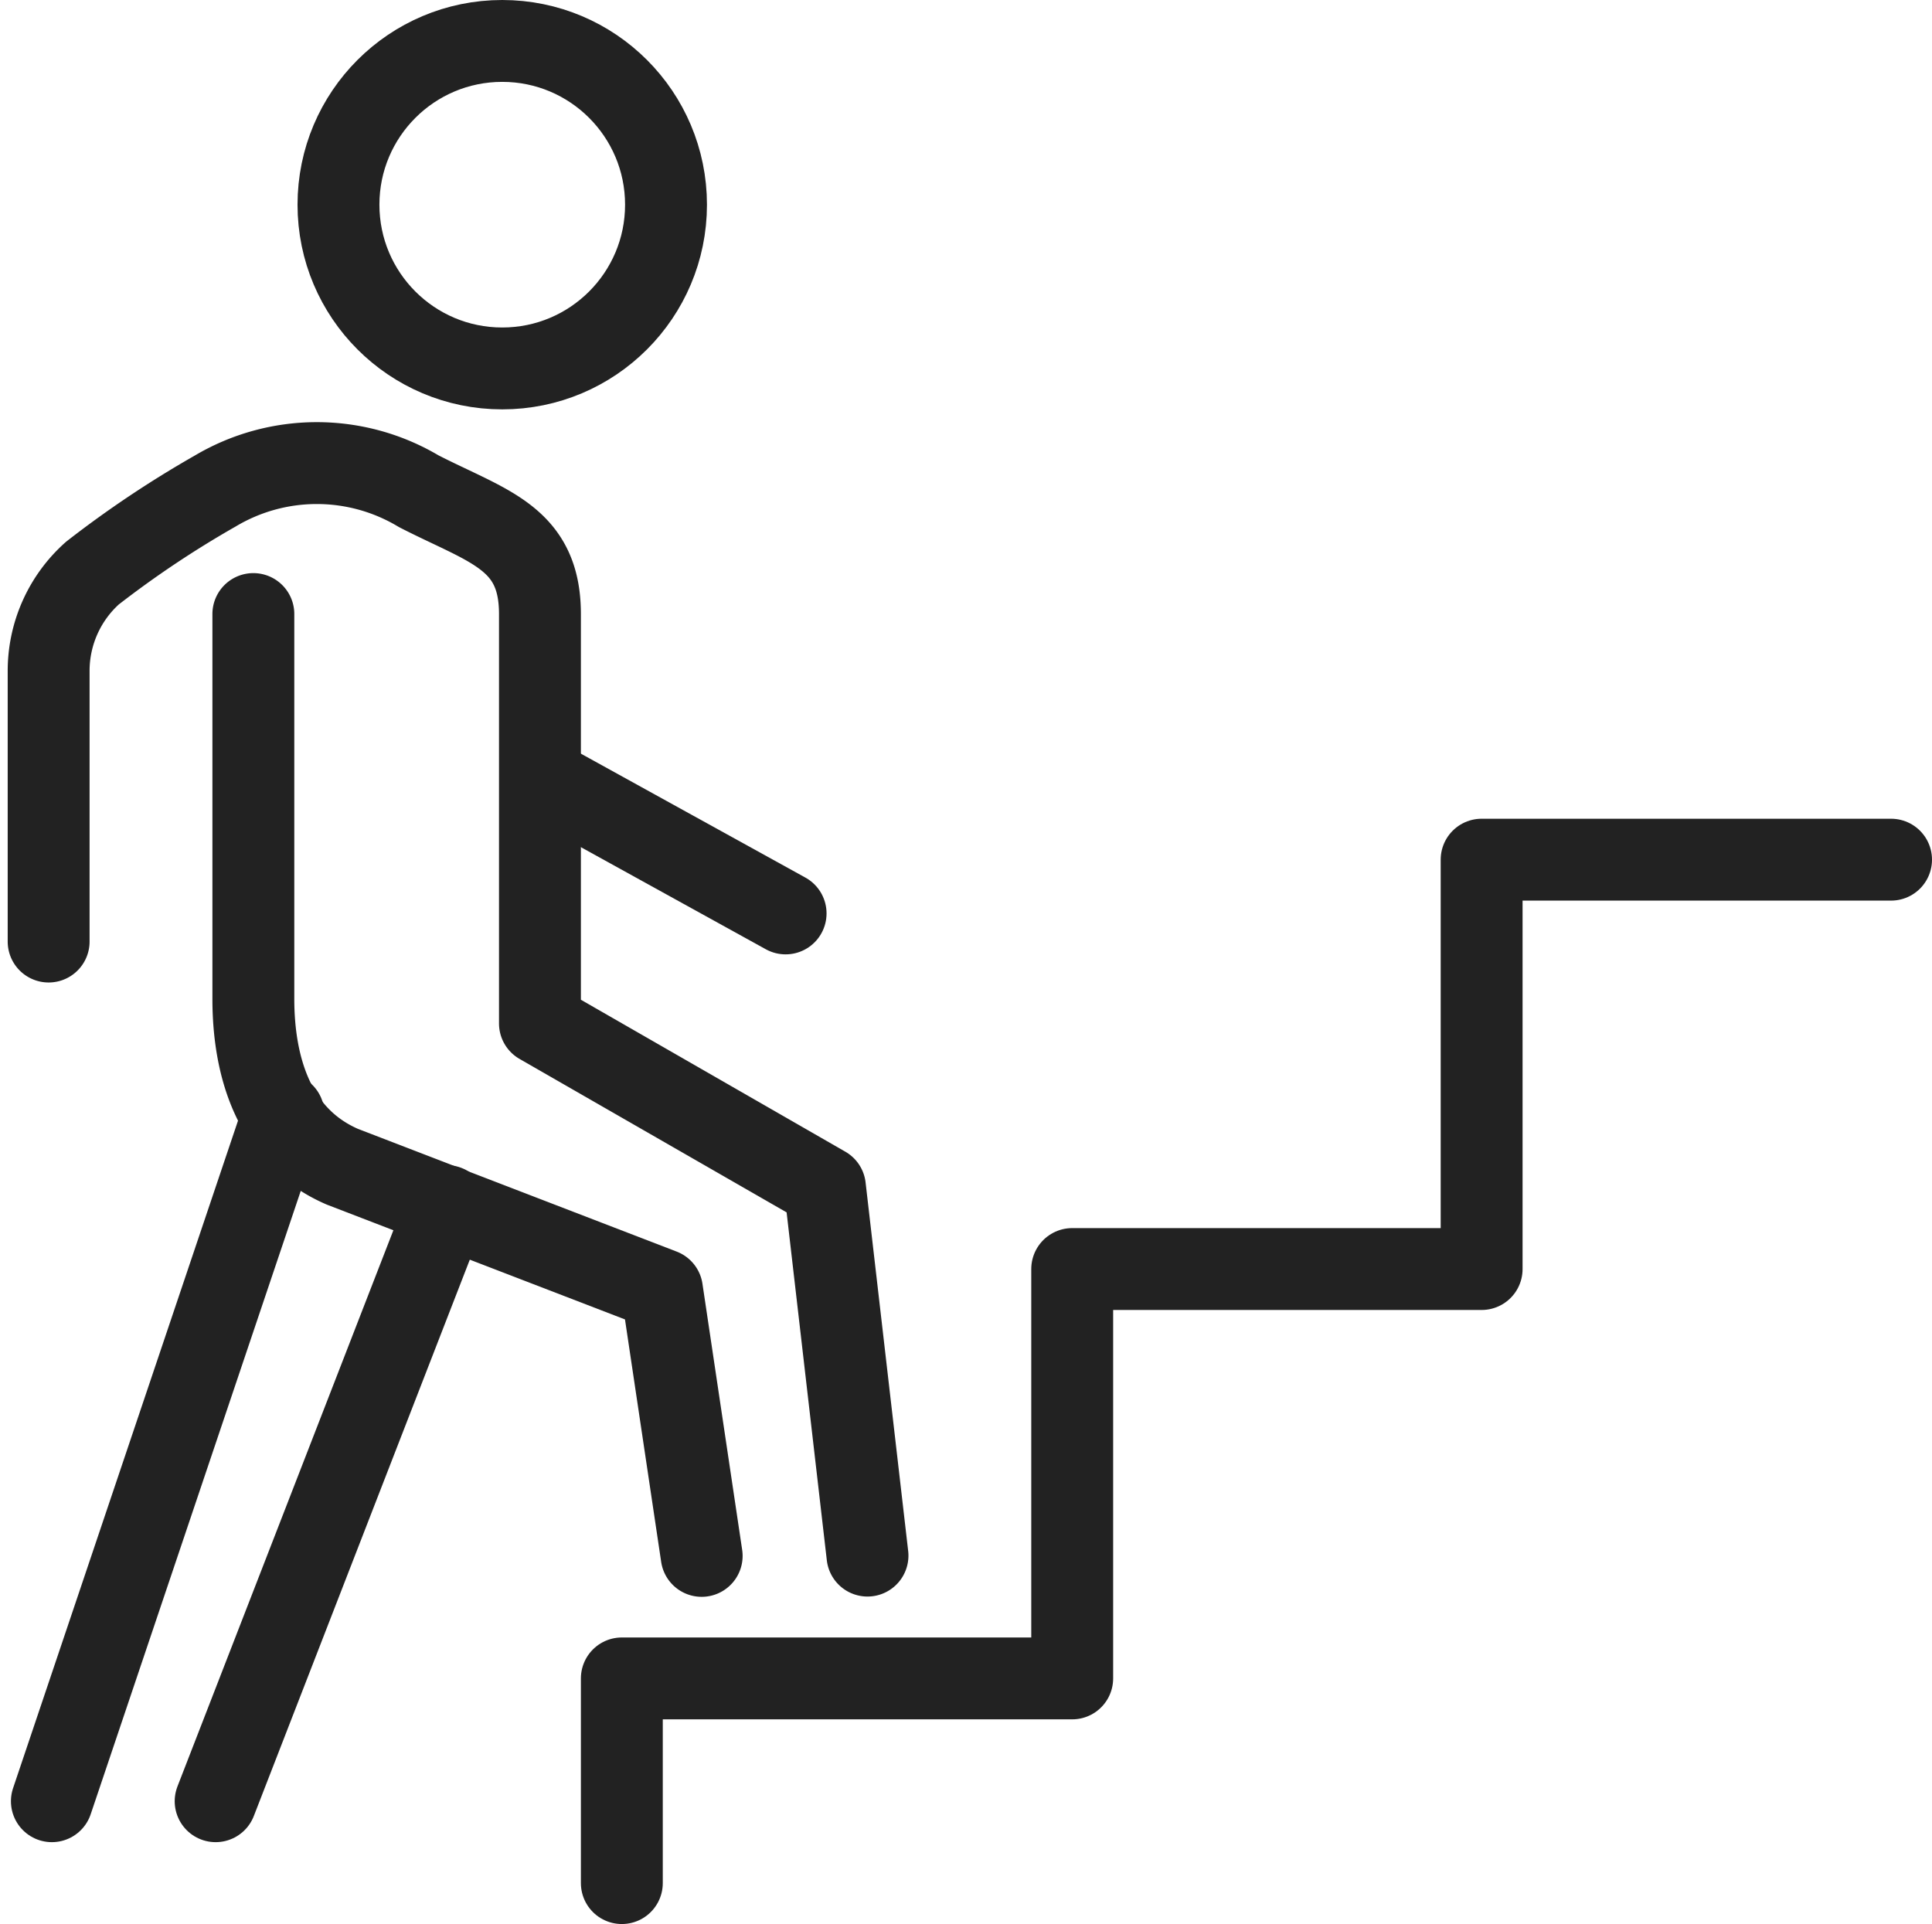 <svg xmlns="http://www.w3.org/2000/svg" width="47.188" height="47" viewBox="0 0 47.188 47">
    <g data-name="Group 2043" transform="translate(-127.812 -209)">
        <path data-name="Path 2674" d="m149 247-1.04-9-6.96-4v-10c0-1.875-1.269-2.133-2.96-3a4.852 4.852 0 0 0-4.98 0 25.184 25.184 0 0 0-2.991 2 3.2 3.2 0 0 0-1.069 2.4v6.6m5-8v9.4c0 1.631.484 3.369 2.172 4.1l7.808 3.007.97 6.5" style="stroke-linecap:round;stroke-linejoin:round;fill:none;stroke:#222;stroke-width:2px"/>
        <path data-name="Line 26" transform="translate(133.079 238.462)" style="stroke-linecap:round;stroke-linejoin:round;fill:none;stroke:#222;stroke-width:2px" d="M0 14.538 5.643 0"/>
        <path data-name="Line 27" transform="translate(129.079 236.211)" style="stroke-linecap:round;stroke-linejoin:round;fill:none;stroke:#222;stroke-width:2px" d="M5.657 0 0 16.789"/>
        <circle data-name="Ellipse 303" cx="4" cy="4" r="4" transform="translate(136.079 210)" style="stroke-miterlimit:10;fill:none;stroke:#222;stroke-width:2px"/>
        <path data-name="Line 28" transform="translate(141.079 228.044)" style="stroke-linecap:round;stroke-linejoin:round;fill:none;stroke:#222;stroke-width:2px" d="m0 0 5.921 3.269"/>
        <path data-name="Path 2675" d="M143 255v-5h11v-10h10v-10h10" style="stroke-linecap:round;stroke-linejoin:round;fill:none;stroke:#222;stroke-width:2px"/>
    </g>
</svg>

